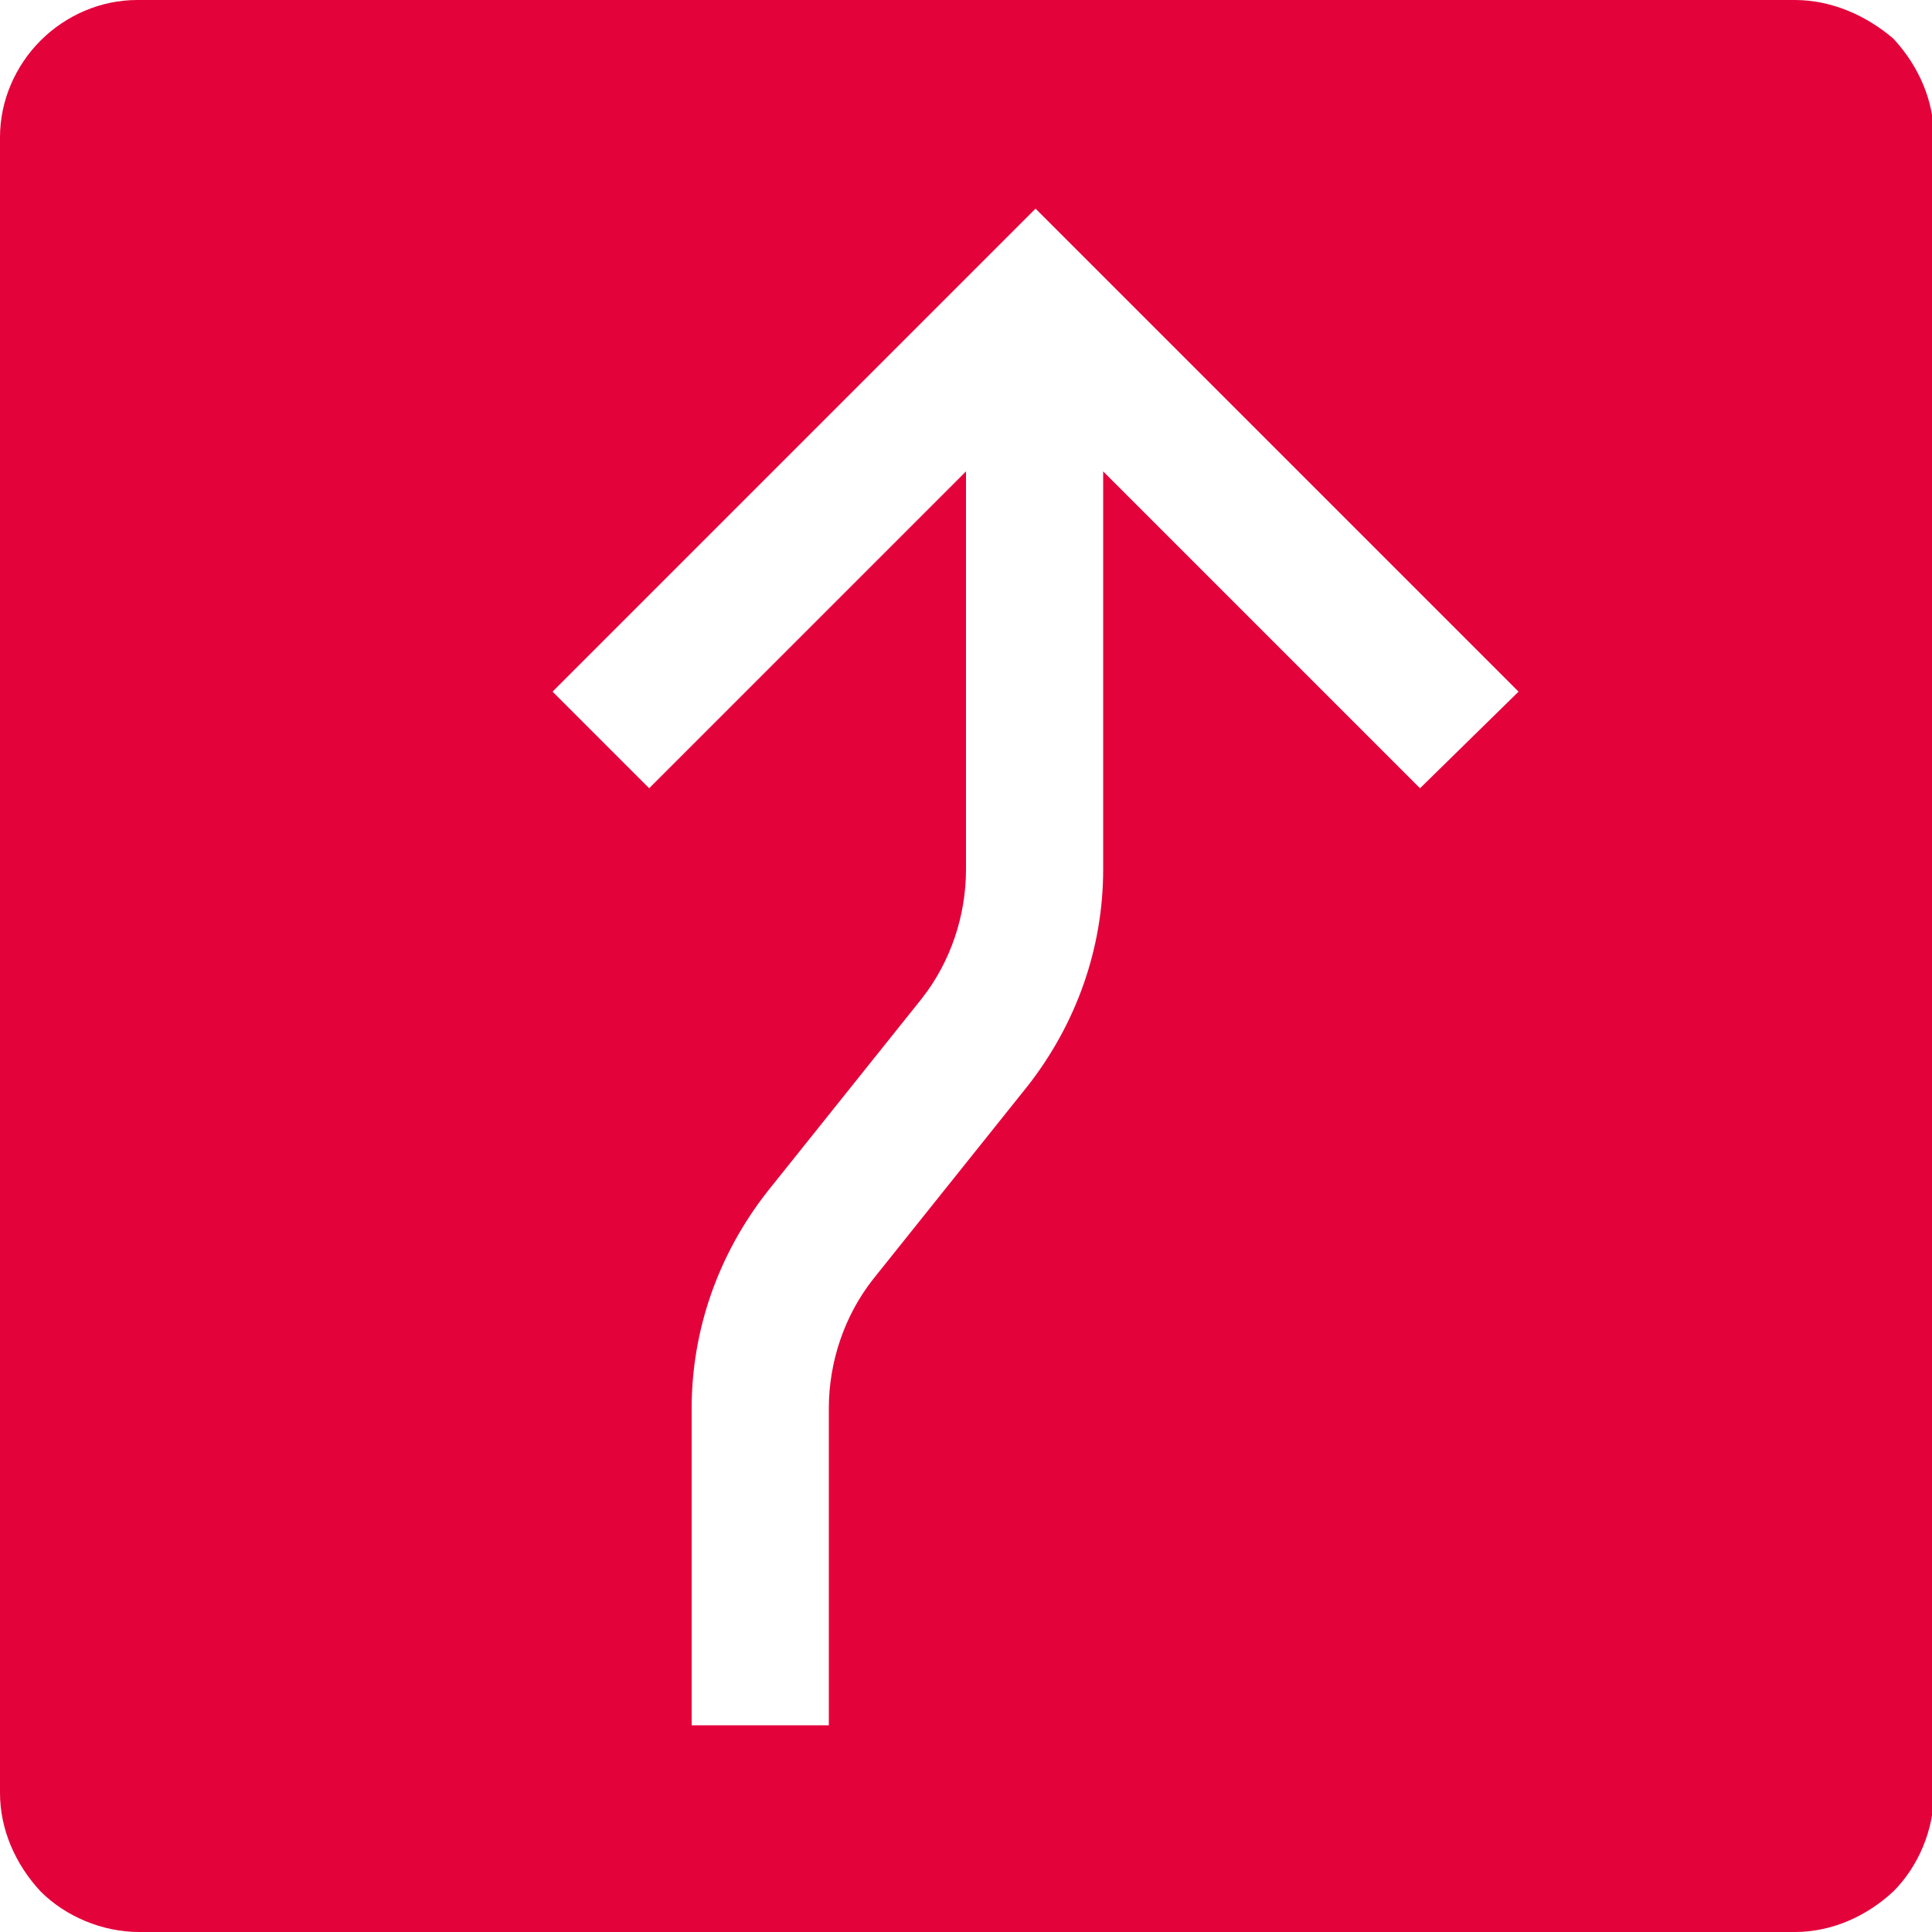 <?xml version="1.0" encoding="utf-8"?>
<!-- Generator: Adobe Illustrator 29.5.1, SVG Export Plug-In . SVG Version: 9.03 Build 0)  -->
<svg version="1.0" id="Livello_1" xmlns="http://www.w3.org/2000/svg" xmlns:xlink="http://www.w3.org/1999/xlink" x="0px" y="0px"
	 viewBox="0 0 100 100" style="enable-background:new 0 0 100 100;" xml:space="preserve">
<style type="text/css">
	.st0{fill:#E4023B;}
</style>
<path class="st0" d="M92.9,0H7.1C5.2,0,3.4,0.8,2.1,2.1C0.8,3.4,0,5.2,0,7.1v85.7c0,1.9,0.8,3.7,2.1,5.1c1.3,1.3,3.2,2.1,5.1,2.1
	h85.7c1.9,0,3.7-0.8,5.1-2.1c1.3-1.3,2.1-3.2,2.1-5.1V7.1c0-1.9-0.8-3.7-2.1-5.1C96.6,0.8,94.8,0,92.9,0z M73.5,40.8L57.1,24.4V45
	c0,4.1-1.4,8-3.9,11.2l-8,10c-1.5,1.9-2.3,4.3-2.3,6.7v16.4h-7.1V72.9c0-4.1,1.4-8,3.9-11.2l8-10c1.5-1.9,2.3-4.3,2.3-6.7V24.4
	L33.6,40.8l-5-5l25-25l25,25L73.5,40.8z"/>
</svg>
